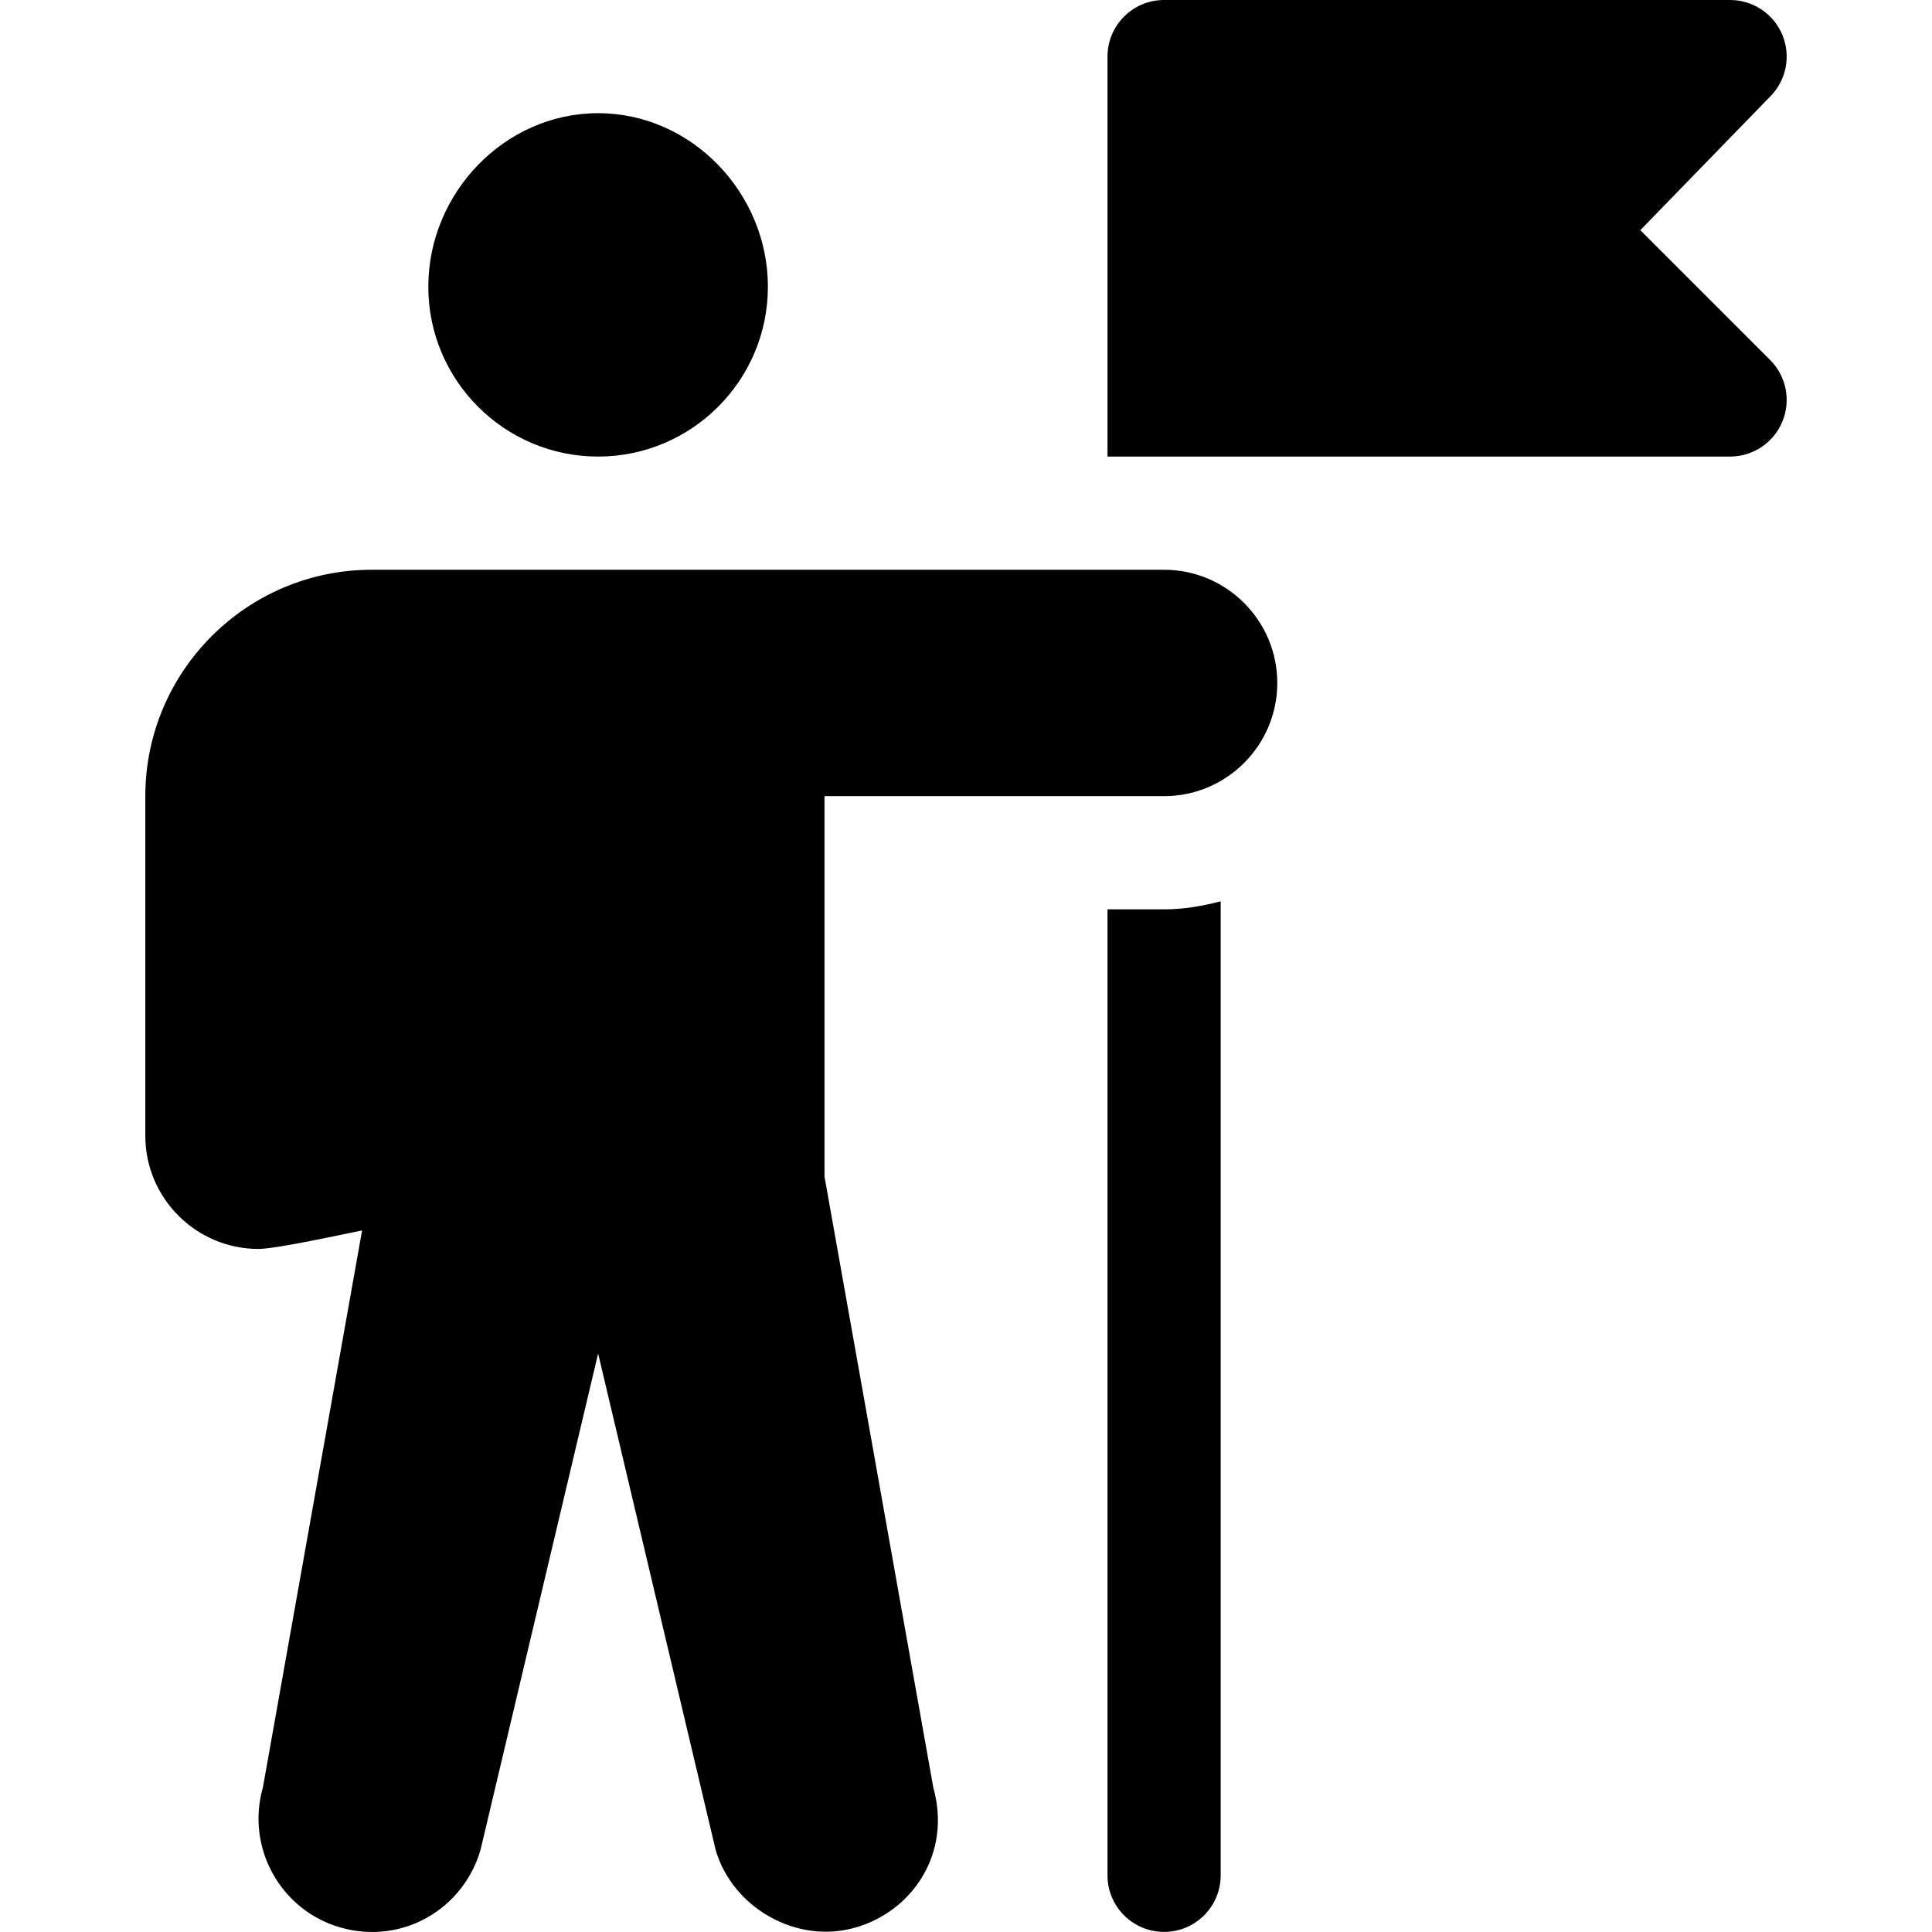 <?xml version="1.0" encoding="iso-8859-1"?>
<!-- Generator: Adobe Illustrator 19.0.0, SVG Export Plug-In . SVG Version: 6.00 Build 0)  -->
<svg version="1.1" id="Capa_1" xmlns="http://www.w3.org/2000/svg" xmlns:xlink="http://www.w3.org/1999/xlink" x="0px" y="0px"
	 viewBox="0 0 512 512" style="enable-background:new 0 0 512 512;" xml:space="preserve">
<g>
	<g>
		<path d="M158.504,29.998c-24.813,0-44.998,21.185-44.998,45.998s20.185,44.998,44.998,44.998s44.998-20.185,44.998-44.998
			C203.501,51.183,183.317,29.998,158.504,29.998z"/>
	</g>
</g>
<g>
	<g>
		<path d="M308.495,150.992H98.506c-33.088,0-59.996,26.908-59.996,59.997v89.995c0,16.537,13.461,29.998,29.998,29.998
			c4.665,0,22.74-3.962,27.45-4.907L69.666,473.728c-4.541,15.907,4.673,32.532,20.58,37.088
			c16.457,4.677,32.594-4.973,37.102-20.595l31.163-131.52l31.133,131.505c4.38,15.233,21.378,25.181,37.117,20.595
			c14.765-4.211,25.524-19.368,20.58-37.059L218.5,311.794V210.989h89.995c16.537,0,29.998-13.461,29.998-29.998
			S325.032,150.992,308.495,150.992z"/>
	</g>
</g>
<g>
	<g>
		<path d="M434.7,60.997l34.393-35.393c4.291-4.292,5.58-10.736,3.251-16.346C470.03,3.647,464.552,0,458.488,0H308.496
			c-8.284,0-14.999,6.716-14.999,14.999v105.994h164.991c6.064,0,11.542-3.647,13.856-9.258c2.329-5.61,1.04-12.055-3.252-16.347
			L434.7,60.997z"/>
	</g>
</g>
<g>
	<g>
		<path d="M308.496,240.987h-14.999v255.987c0,8.291,6.709,14.999,14.999,14.999c8.291,0,14.999-6.709,14.999-14.999V238.857
			C318.672,240.109,313.705,240.987,308.496,240.987z"/>
	</g>
</g>
<g>
</g>
<g>
</g>
<g>
</g>
<g>
</g>
<g>
</g>
<g>
</g>
<g>
</g>
<g>
</g>
<g>
</g>
<g>
</g>
<g>
</g>
<g>
</g>
<g>
</g>
<g>
</g>
<g>
</g>
</svg>
